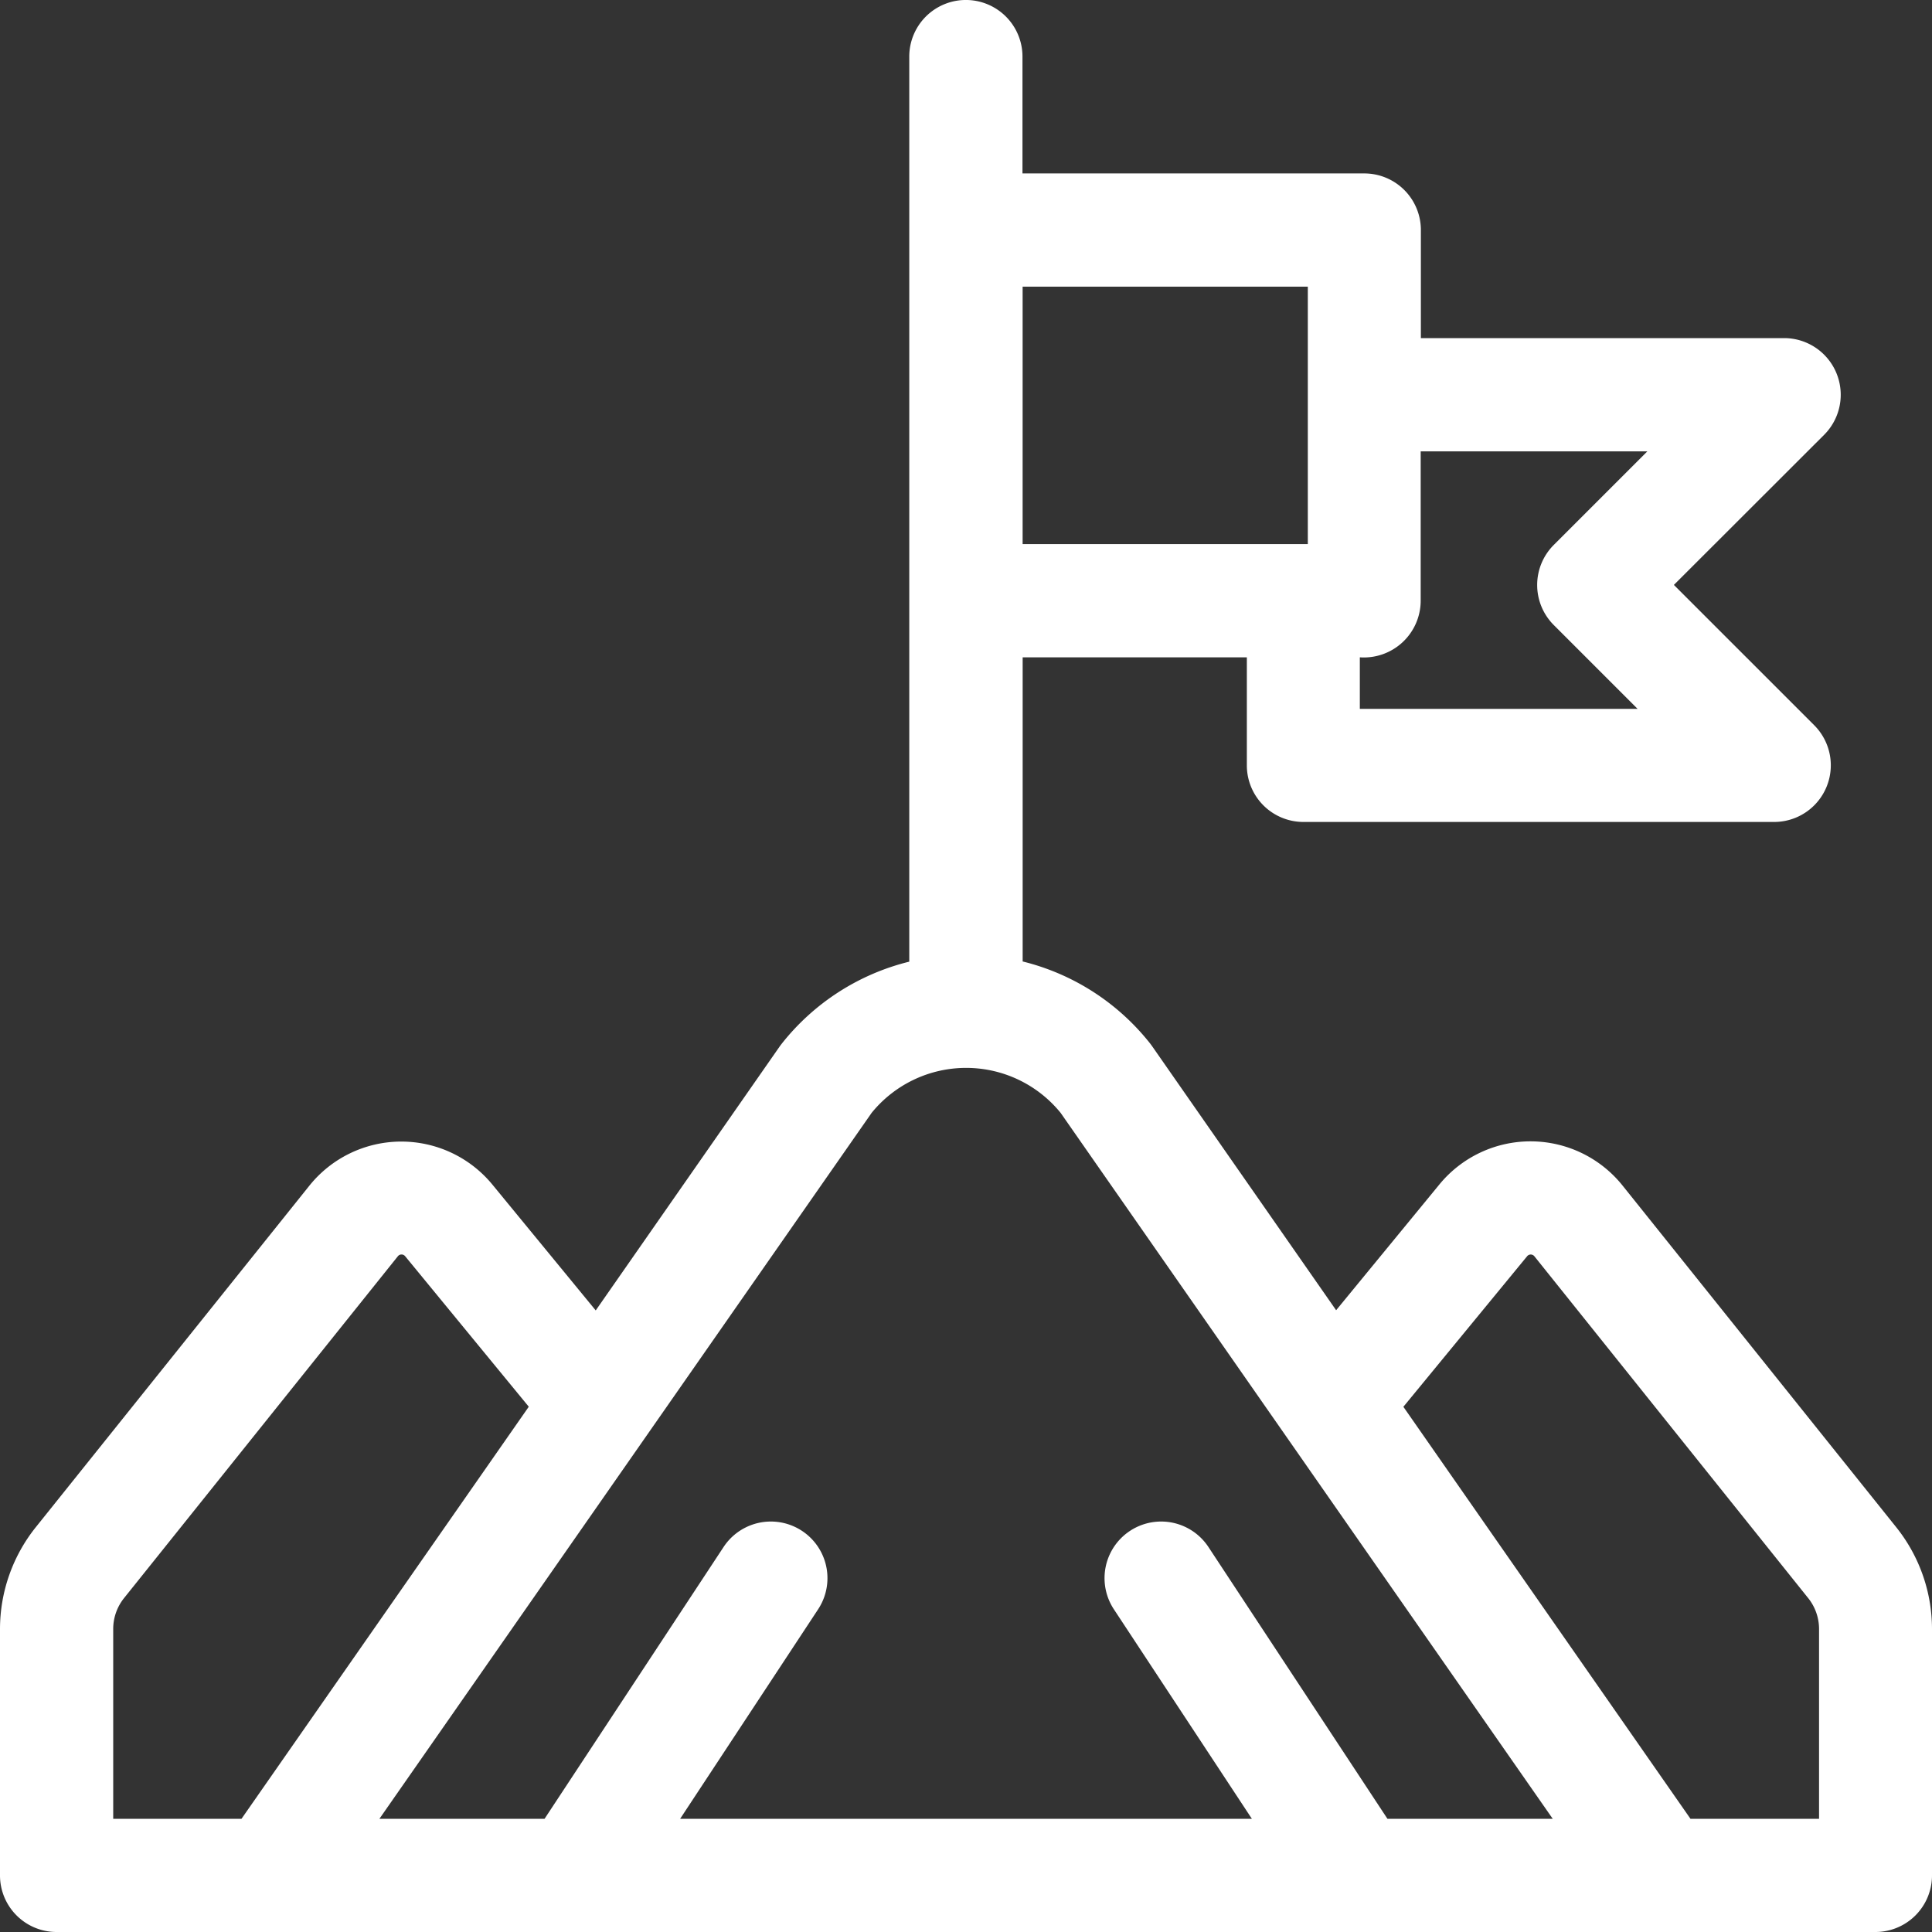 <svg xmlns="http://www.w3.org/2000/svg" width="52" height="52" viewBox="0 0 52 52">
  <rect x="0" y="0" width="52" height="52" fill="#333333" stroke="none"/>
  <g id="icon-kraj" transform="translate(0)">
    <path id="Path_8" data-name="Path 8" d="M1.523,52H50.477A1.523,1.523,0,0,0,52,50.477V43.843a4.388,4.388,0,0,0-.96-2.734l-7.369-9.2a3.173,3.173,0,0,0-4.929-.03l-2.78,3.386-4.948-7.1c-.018-.025-.036-.05-.055-.075a6.288,6.288,0,0,0-3.434-2.212V17.692h6.034V20.6a1.523,1.523,0,0,0,1.523,1.523H47.756a1.525,1.525,0,0,0,1.077-2.6l-3.78-3.78L49.1,11.7a1.525,1.525,0,0,0-1.077-2.6H38.243V6.191A1.523,1.523,0,0,0,36.72,4.668h-9.2V1.523a1.523,1.523,0,0,0-3.047,0V25.883a6.288,6.288,0,0,0-3.435,2.212q-.029.037-.056.075l-4.948,7.1-2.78-3.385a3.173,3.173,0,0,0-4.929.03L.96,41.109A4.389,4.389,0,0,0,0,43.843v6.633A1.523,1.523,0,0,0,1.523,52ZM36.6,17.692a1.53,1.53,0,0,0,1.638-1.523V12.149h6.1l-2.519,2.519a1.524,1.524,0,0,0,0,2.154l2.257,2.257H36.6ZM27.524,7.715H35.2v6.93H27.524ZM41.1,33.815a.126.126,0,0,1,.2,0l7.369,9.2a1.331,1.331,0,0,1,.291.829v5.11H45.5L37.772,37.864Zm-17.64-3.862a3.277,3.277,0,0,1,5.087,0l13.245,19H37.343l-4.818-7.315a1.523,1.523,0,1,0-2.545,1.676l3.714,5.639H18.306l3.714-5.639a1.523,1.523,0,1,0-2.545-1.676l-4.818,7.315H10.212ZM3.047,43.843a1.332,1.332,0,0,1,.291-.829l7.369-9.2a.126.126,0,0,1,.2,0l3.325,4.048L6.5,48.953H3.047Z" transform="translate(0 0)" fill="#fff"/>
  </g>
</svg>
